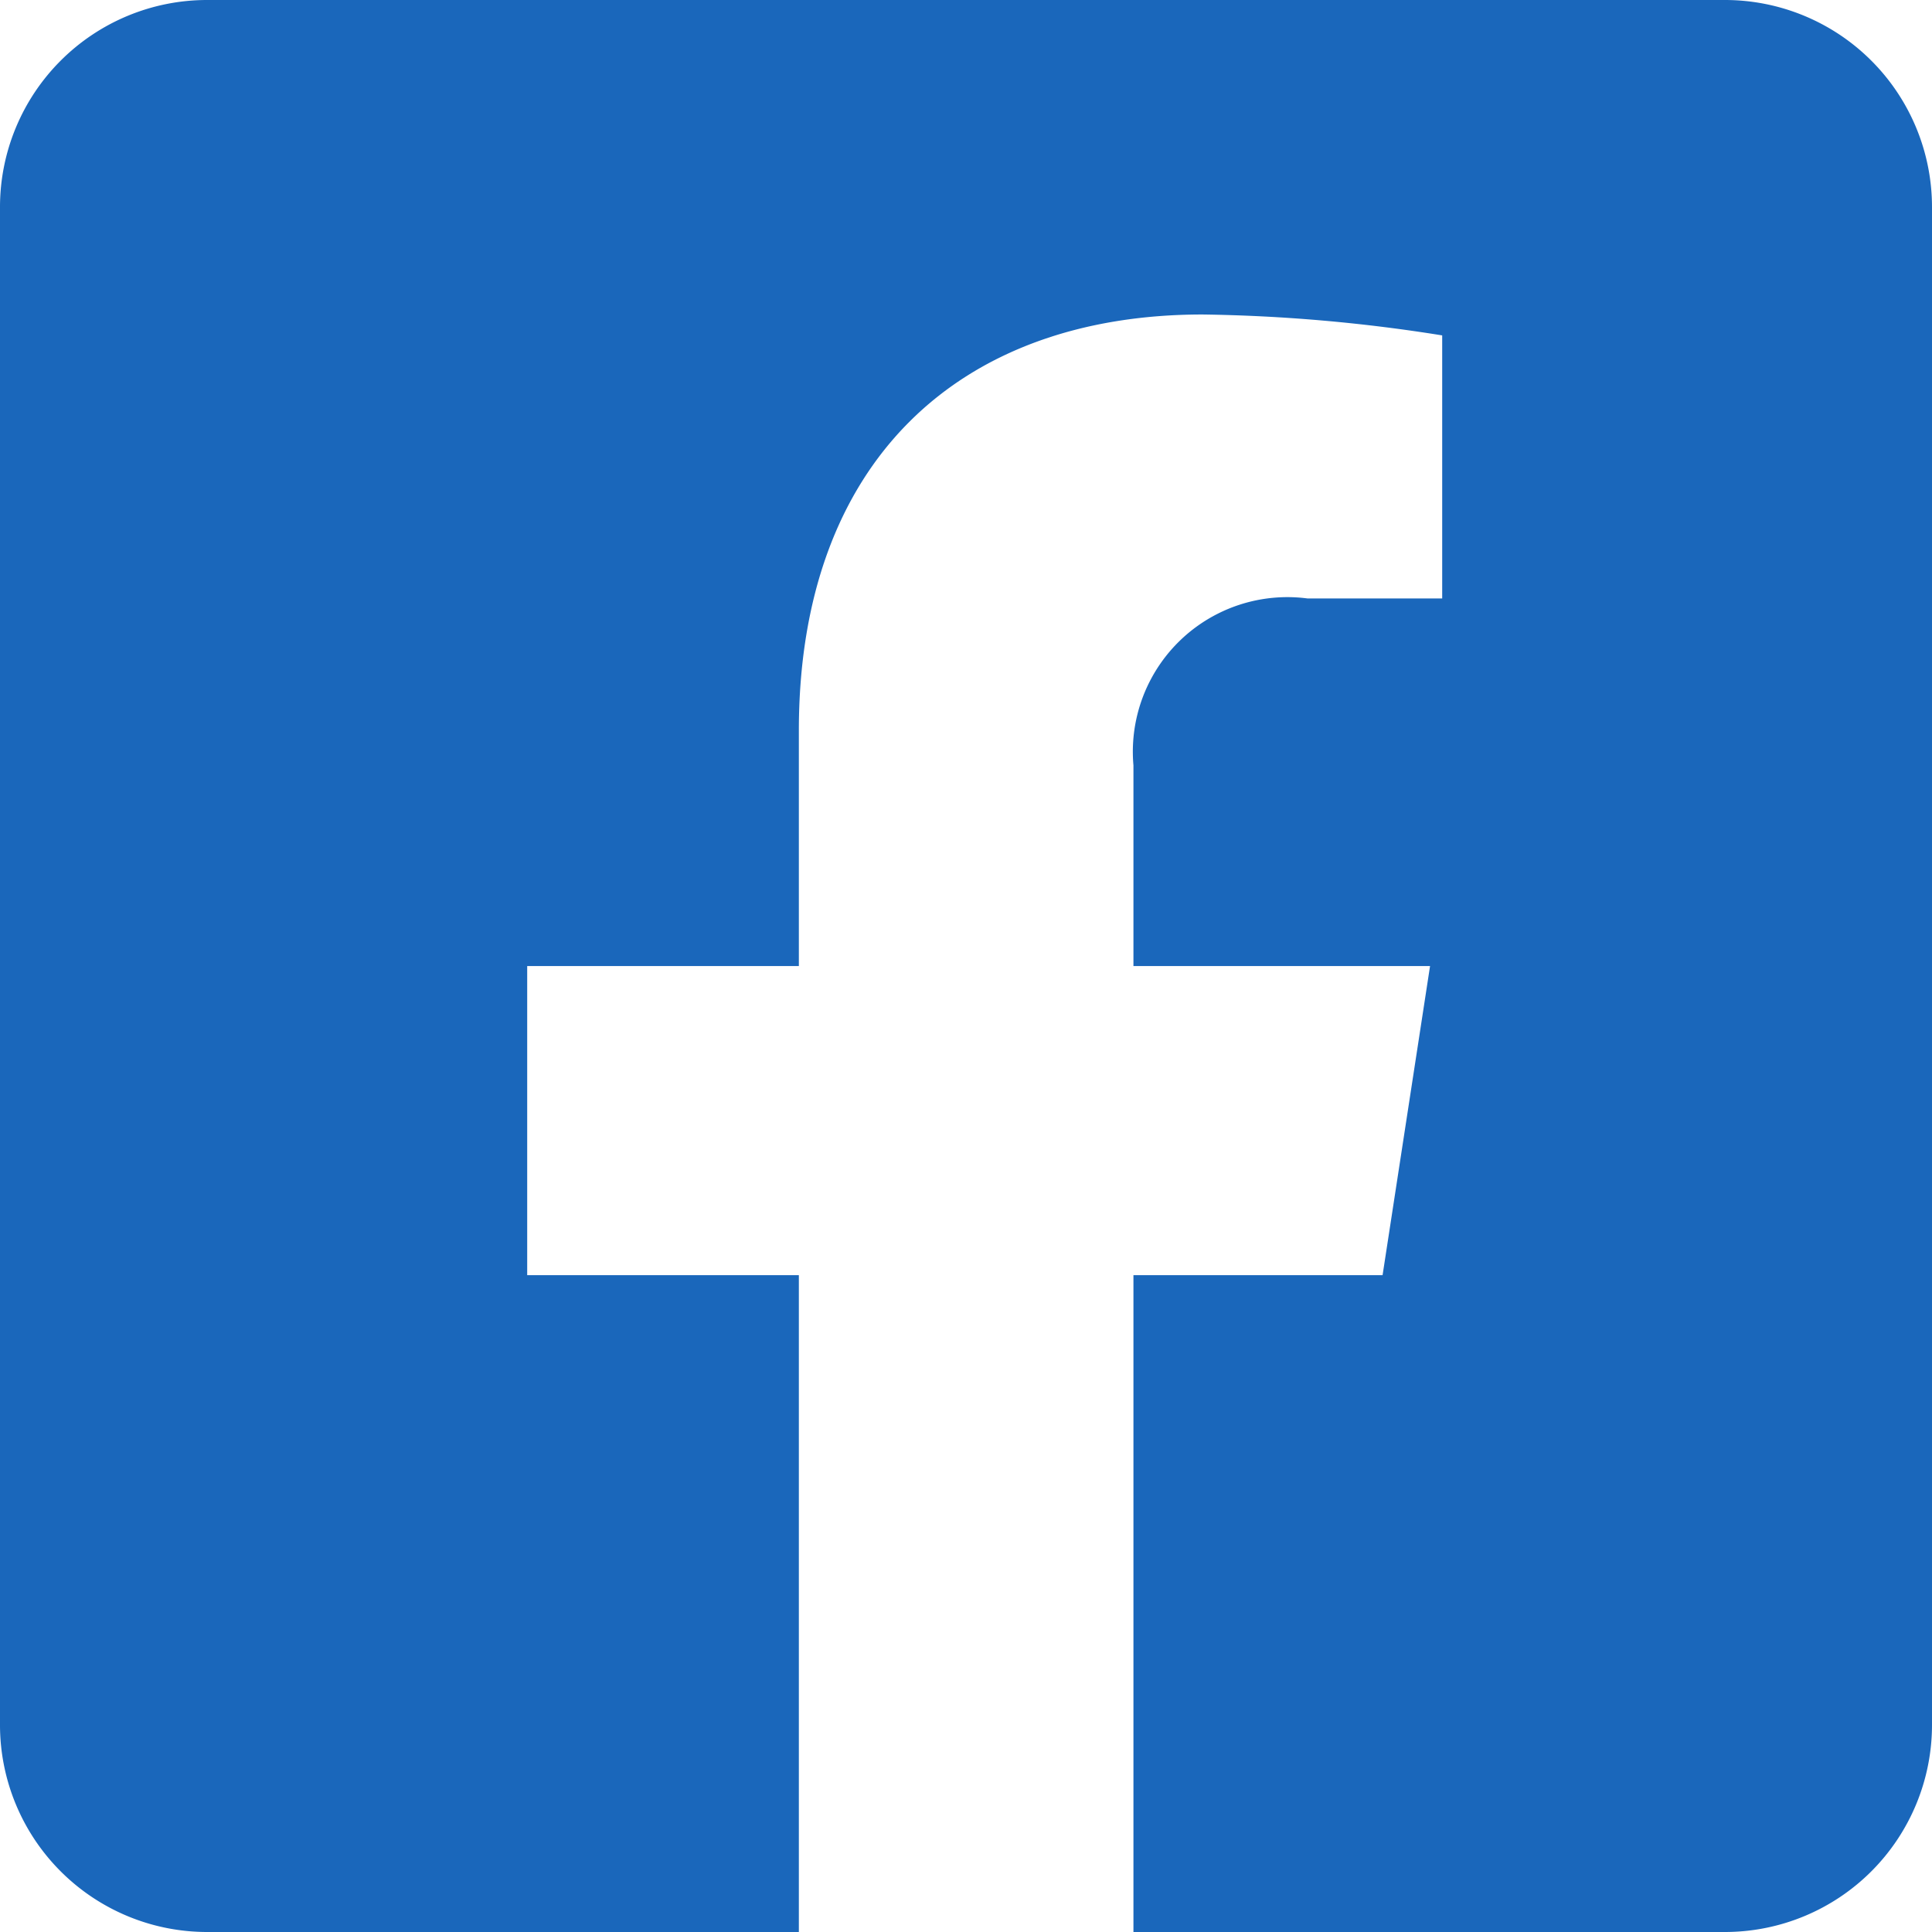 <svg xmlns="http://www.w3.org/2000/svg" width="26.25" height="26.25" viewBox="0 0 26.25 26.25"><defs><style>.a{fill:#1a67bb;}</style></defs><path class="a" d="M23.437-24.375H2.812A2.814,2.814,0,0,0,0-21.562V-.937A2.814,2.814,0,0,0,2.812,1.875h8.042V-7.049H7.163v-4.2h3.691v-3.2c0-3.642,2.168-5.653,5.488-5.653a22.365,22.365,0,0,1,3.253.284v3.574H17.764A2.1,2.1,0,0,0,15.4-13.977v2.728h4.03l-.645,4.2H15.4V1.875h8.042A2.814,2.814,0,0,0,26.25-.937V-21.562A2.814,2.814,0,0,0,23.437-24.375Z" transform="translate(0 24.375)"/></svg>